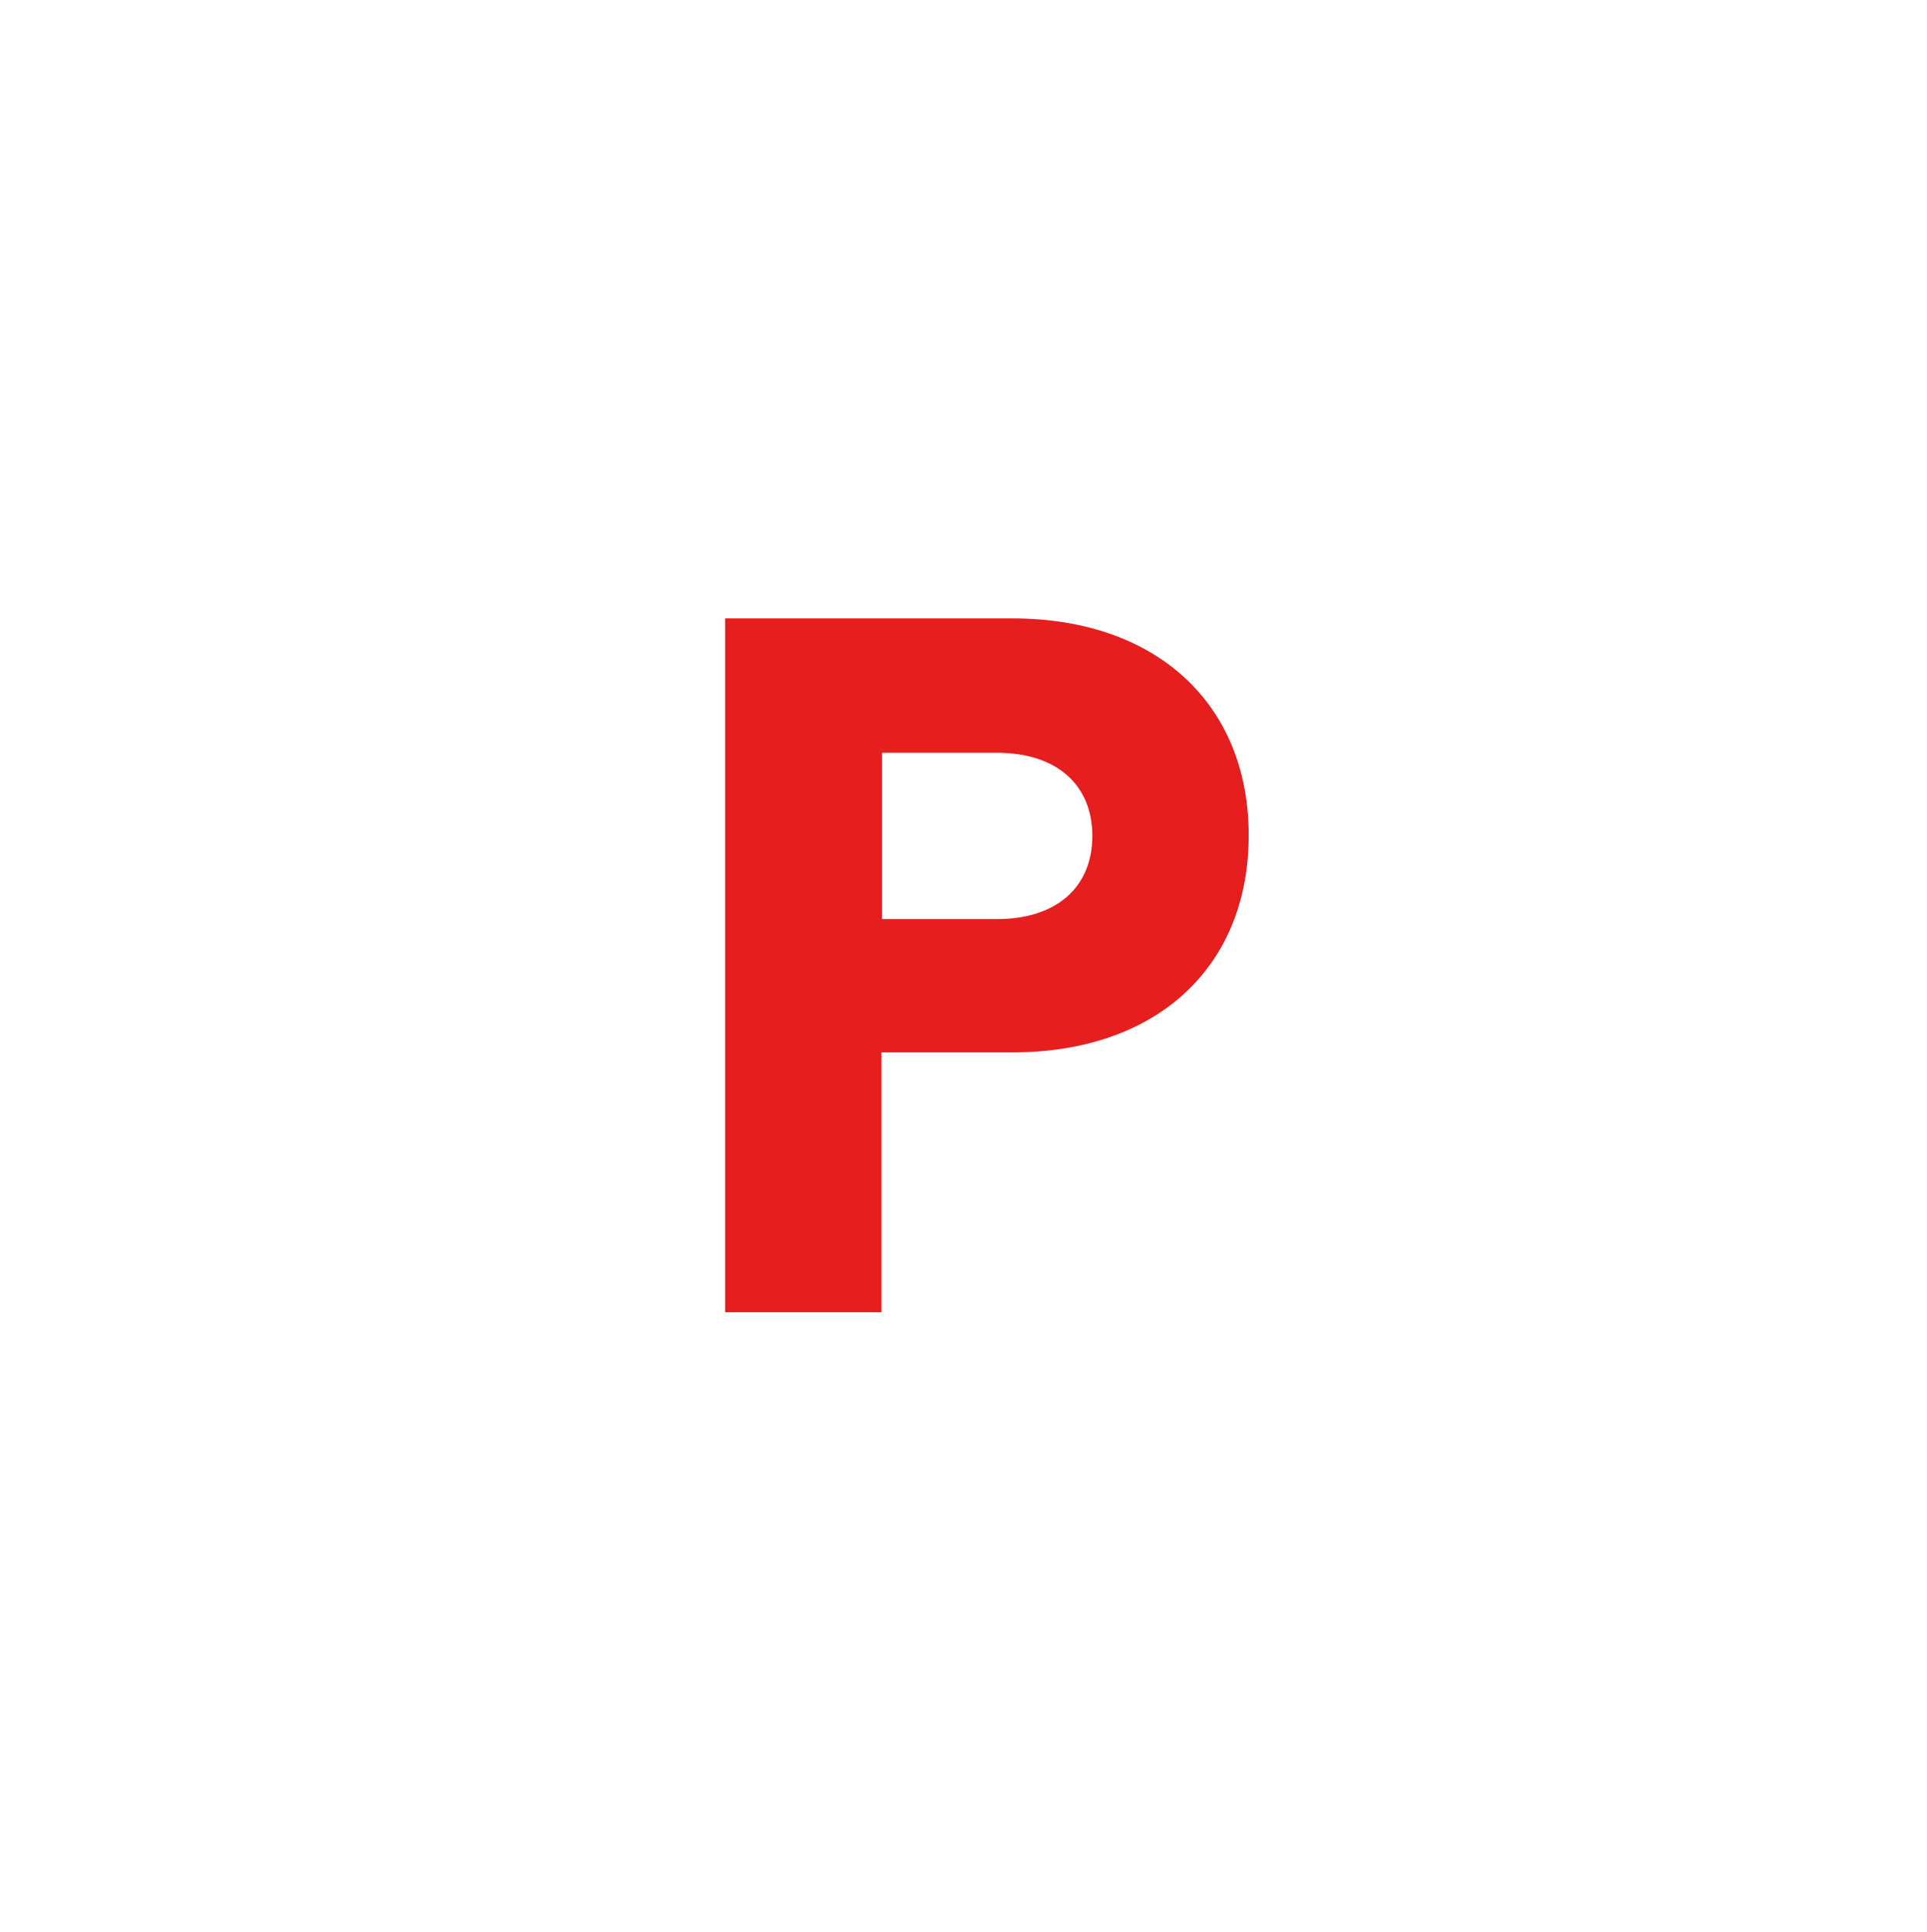 <?xml version="1.0" encoding="UTF-8"?>
<svg id="b" data-name="レイヤー_2" xmlns="http://www.w3.org/2000/svg" viewBox="0 0 35 35.08">
  <g id="c" data-name="レイアウト">
    <g>
      <path d="M13.17,11.23h5.22c2.61,0,4.29,1.55,4.29,3.94s-1.67,3.94-4.29,3.94h-2.38v4.72h-2.84v-12.6ZM18.11,16.69c1.08,0,1.73-.58,1.73-1.51s-.65-1.51-1.73-1.51h-2.09v3.02h2.09Z" style="fill: #e61e1e;"/>
    </g>
  </g>
</svg>
